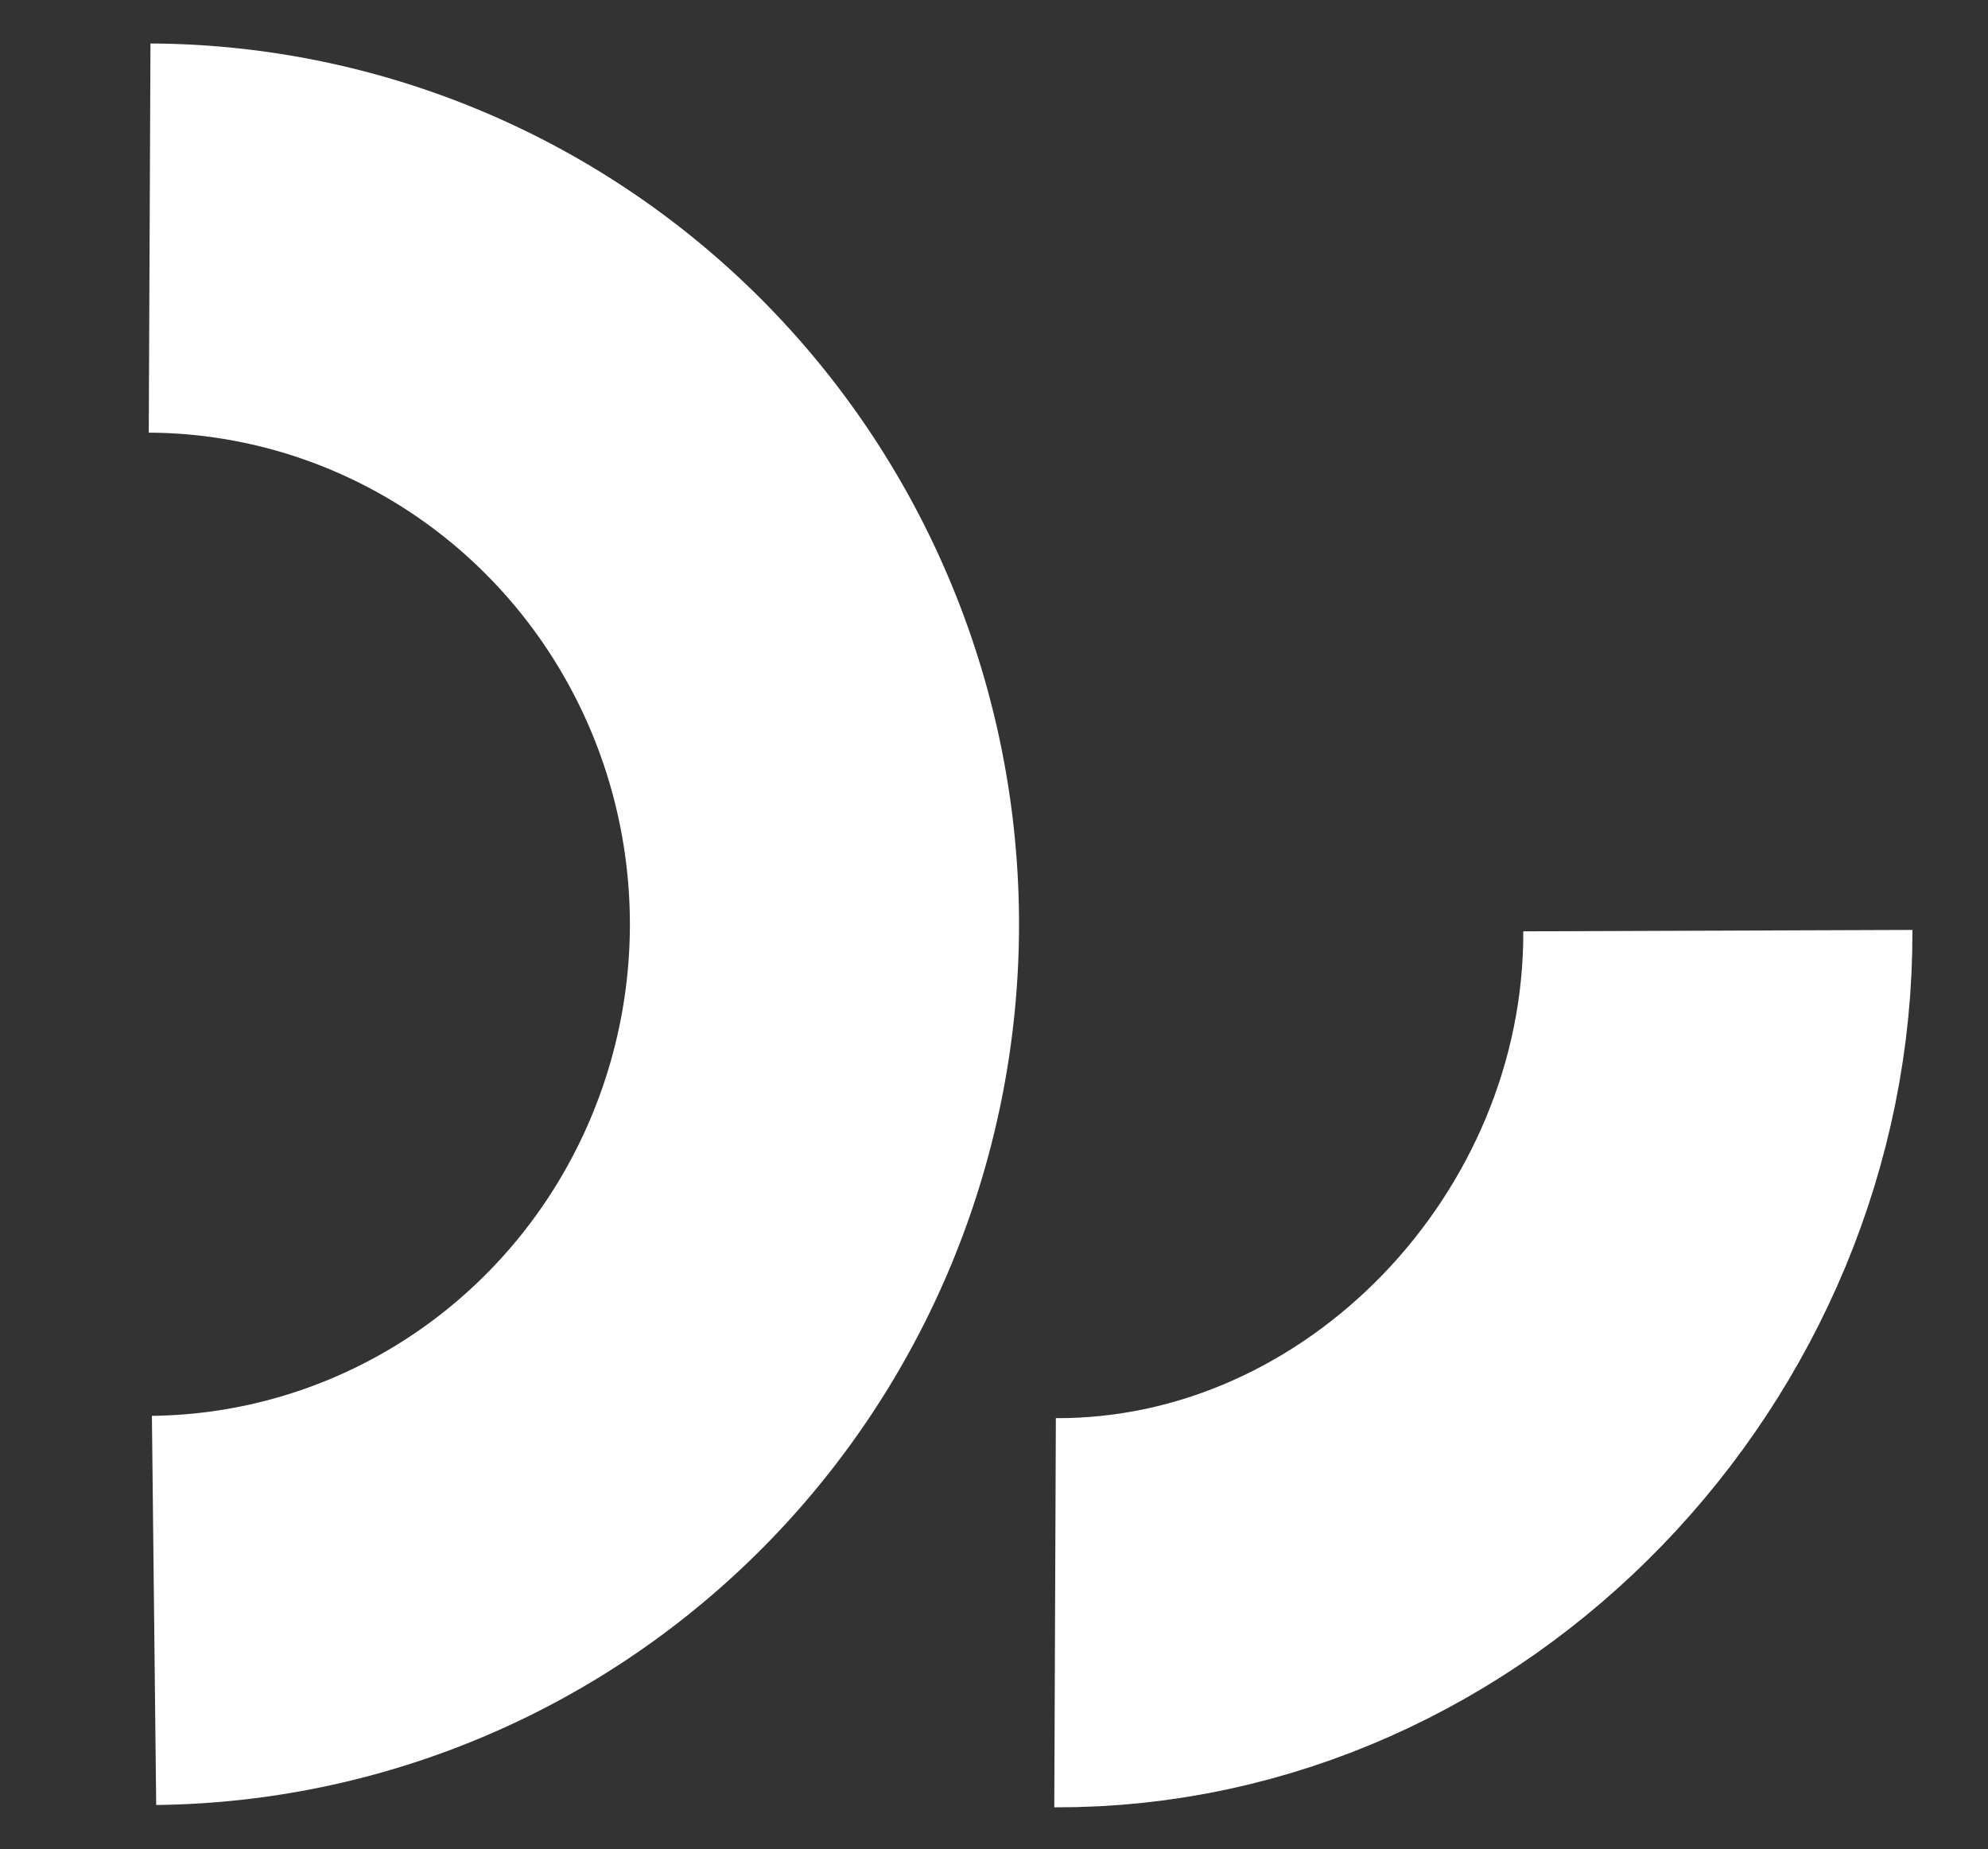 <?xml version="1.0" encoding="UTF-8" standalone="no"?> <svg xmlns="http://www.w3.org/2000/svg" xmlns:svg="http://www.w3.org/2000/svg" xmlns:rdf="http://www.w3.org/1999/02/22-rdf-syntax-ns#" xmlns:cc="http://creativecommons.org/ns#" xmlns:dc="http://purl.org/dc/elements/1.1/" width="143" height="133" viewBox="0 0 143 133" version="1.1" id="svg887"><rect x="0" y="0" width="143" height="133" fill="#333333" stroke="none"/><defs id="defs881"></defs><g id="layer1"><path style="fill:none;stroke:#ffffff;stroke-width:27.991;stroke-dasharray:none" id="path4" d="M 10.762,17.124 A 48.753,49.354 0 0 1 59.304,66.316 48.753,49.354 0 0 1 11.081,115.829"></path><path style="fill:none;stroke:#ffffff;stroke-width:27.991;stroke-miterlimit:4;stroke-dasharray:none;stroke-opacity:1" d="M 75.893,115.997 C 101.936,116.102 123.663,93.307 123.568,66.936" id="path8"></path></g></svg> 
